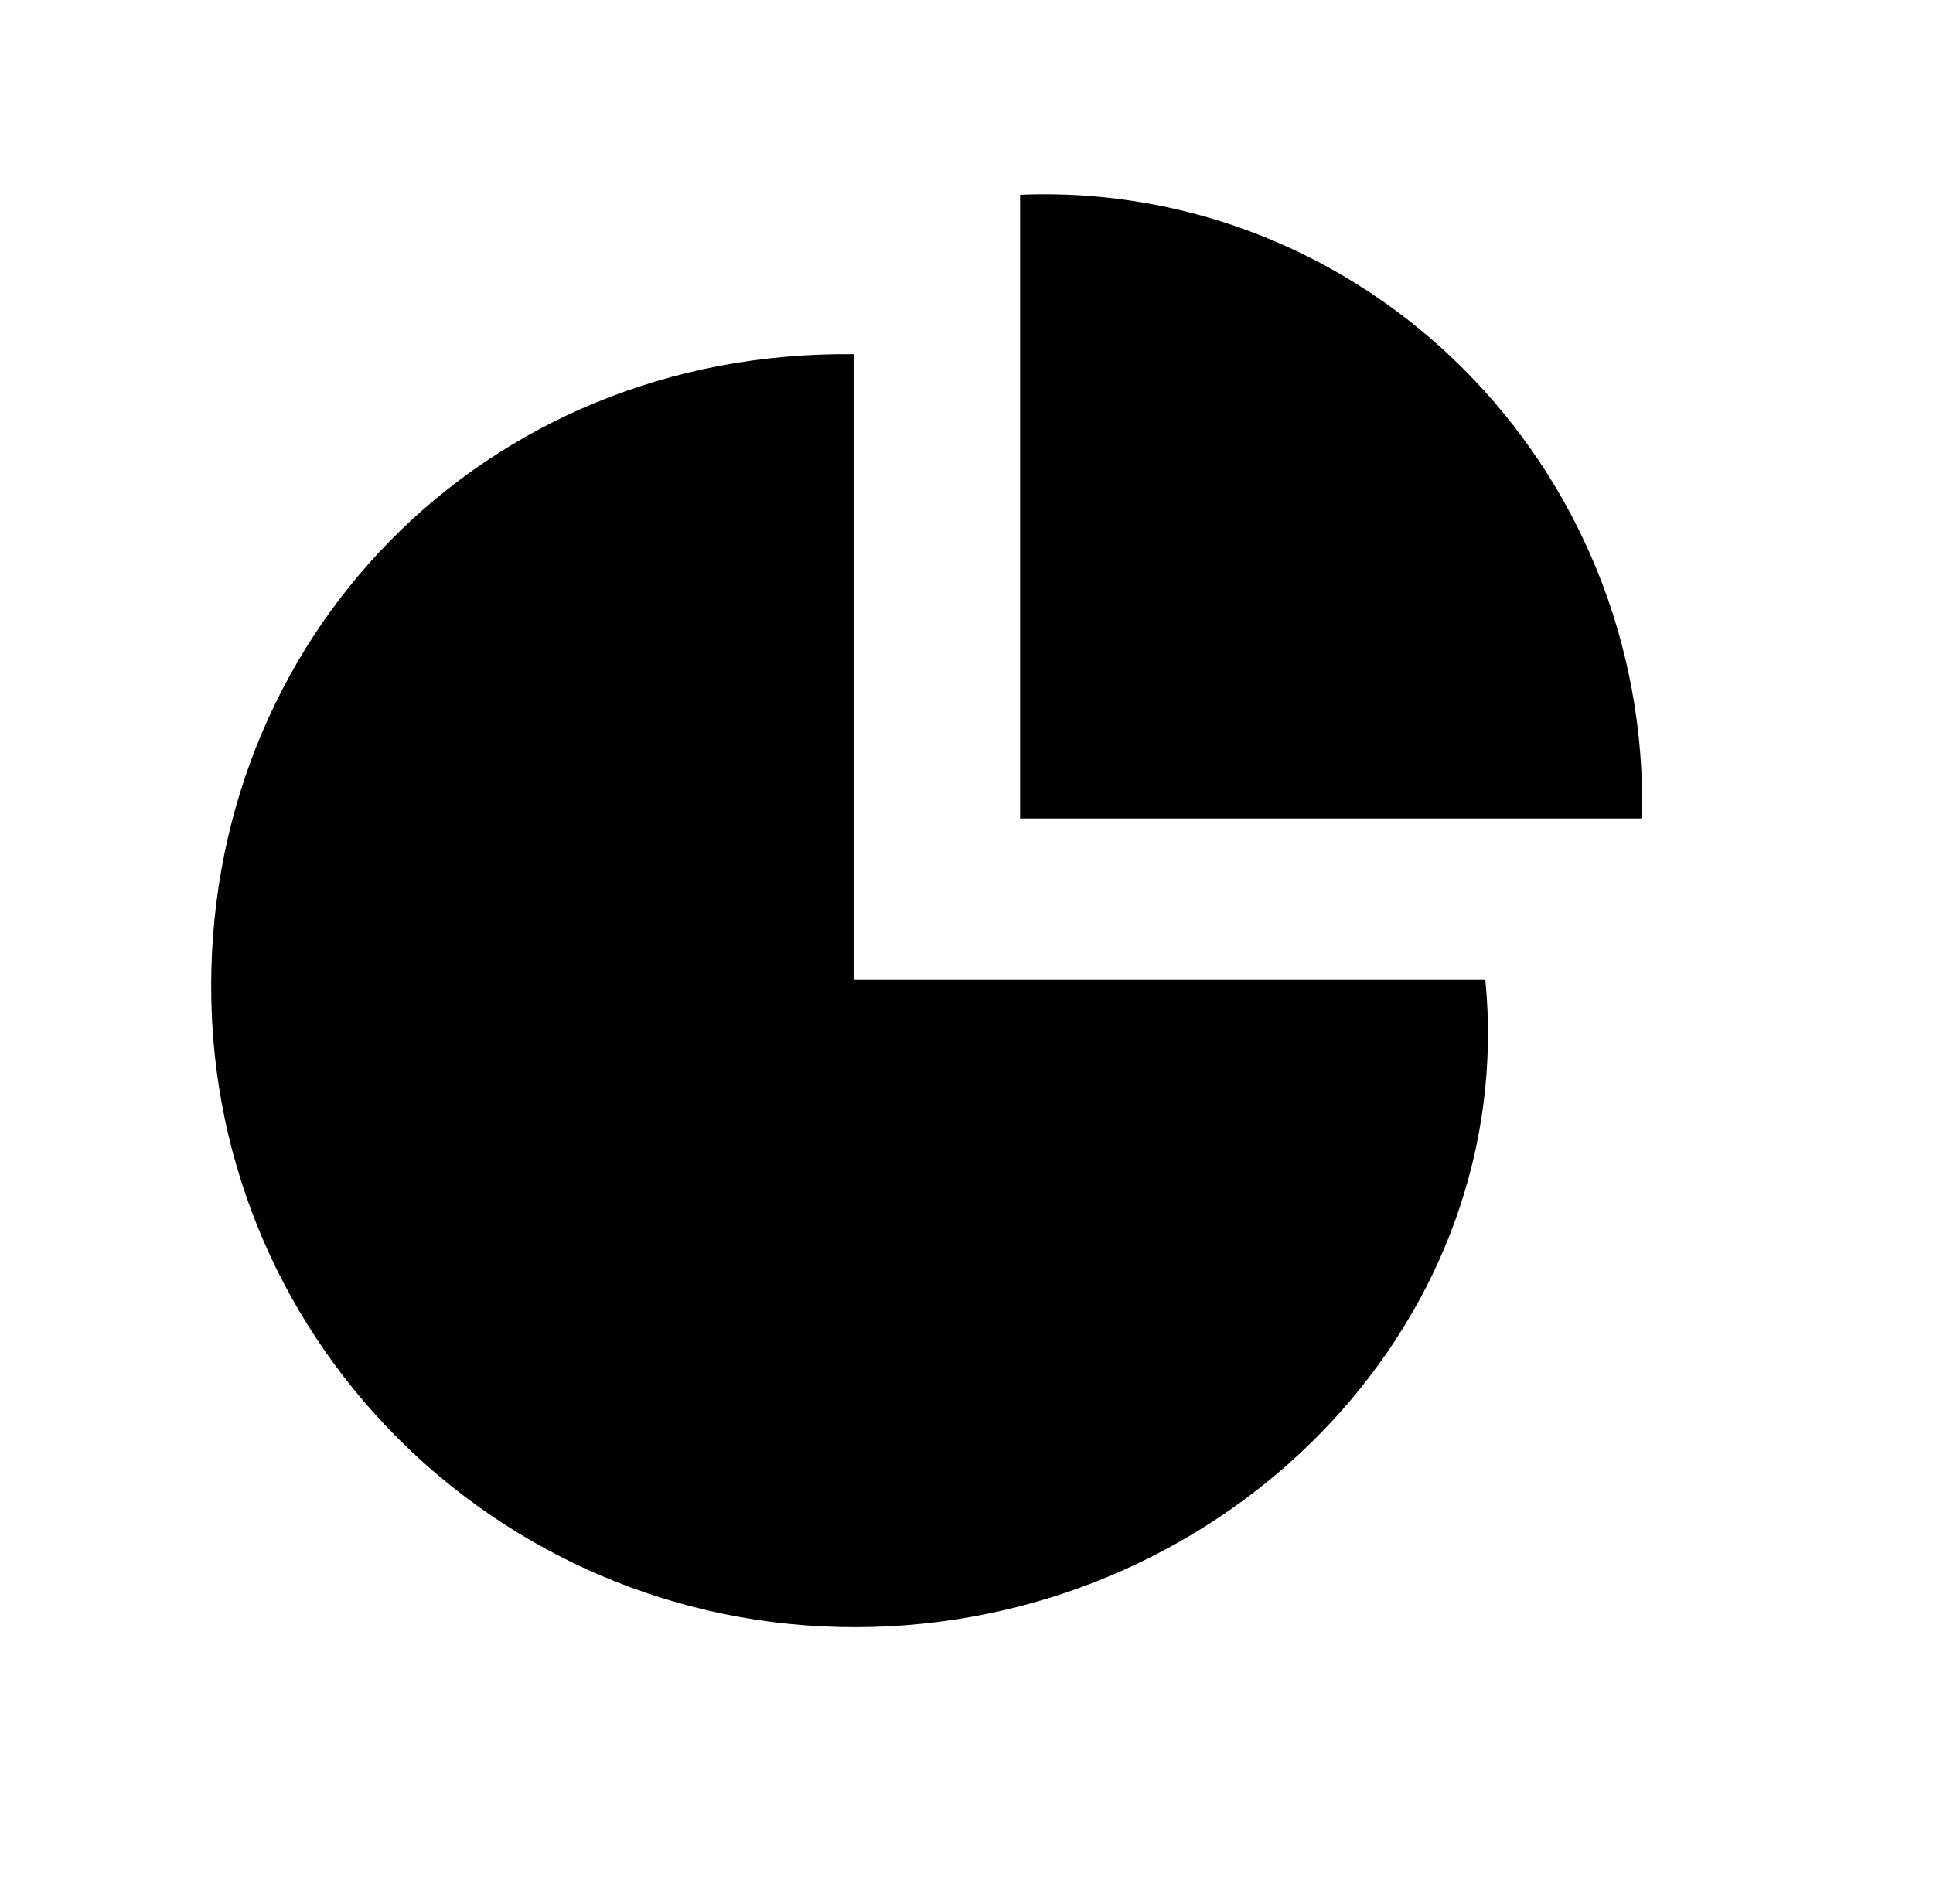 <svg xmlns="http://www.w3.org/2000/svg" viewBox="0 0 659.22 649.53"><path fill="currentColor" d="M291.1,120.83V334.29H506.56c11.11,114.4-83.45,214-202.95,220.42C179.58,561.39,75,465.27,72.09,341.88,69.15,218.11,164.82,119.31,291.1,120.83Z"/><path fill="currentColor" d="M347.89,279.18V66.42c117.4-4.68,215,92.15,212.09,212.76Z"/></svg>